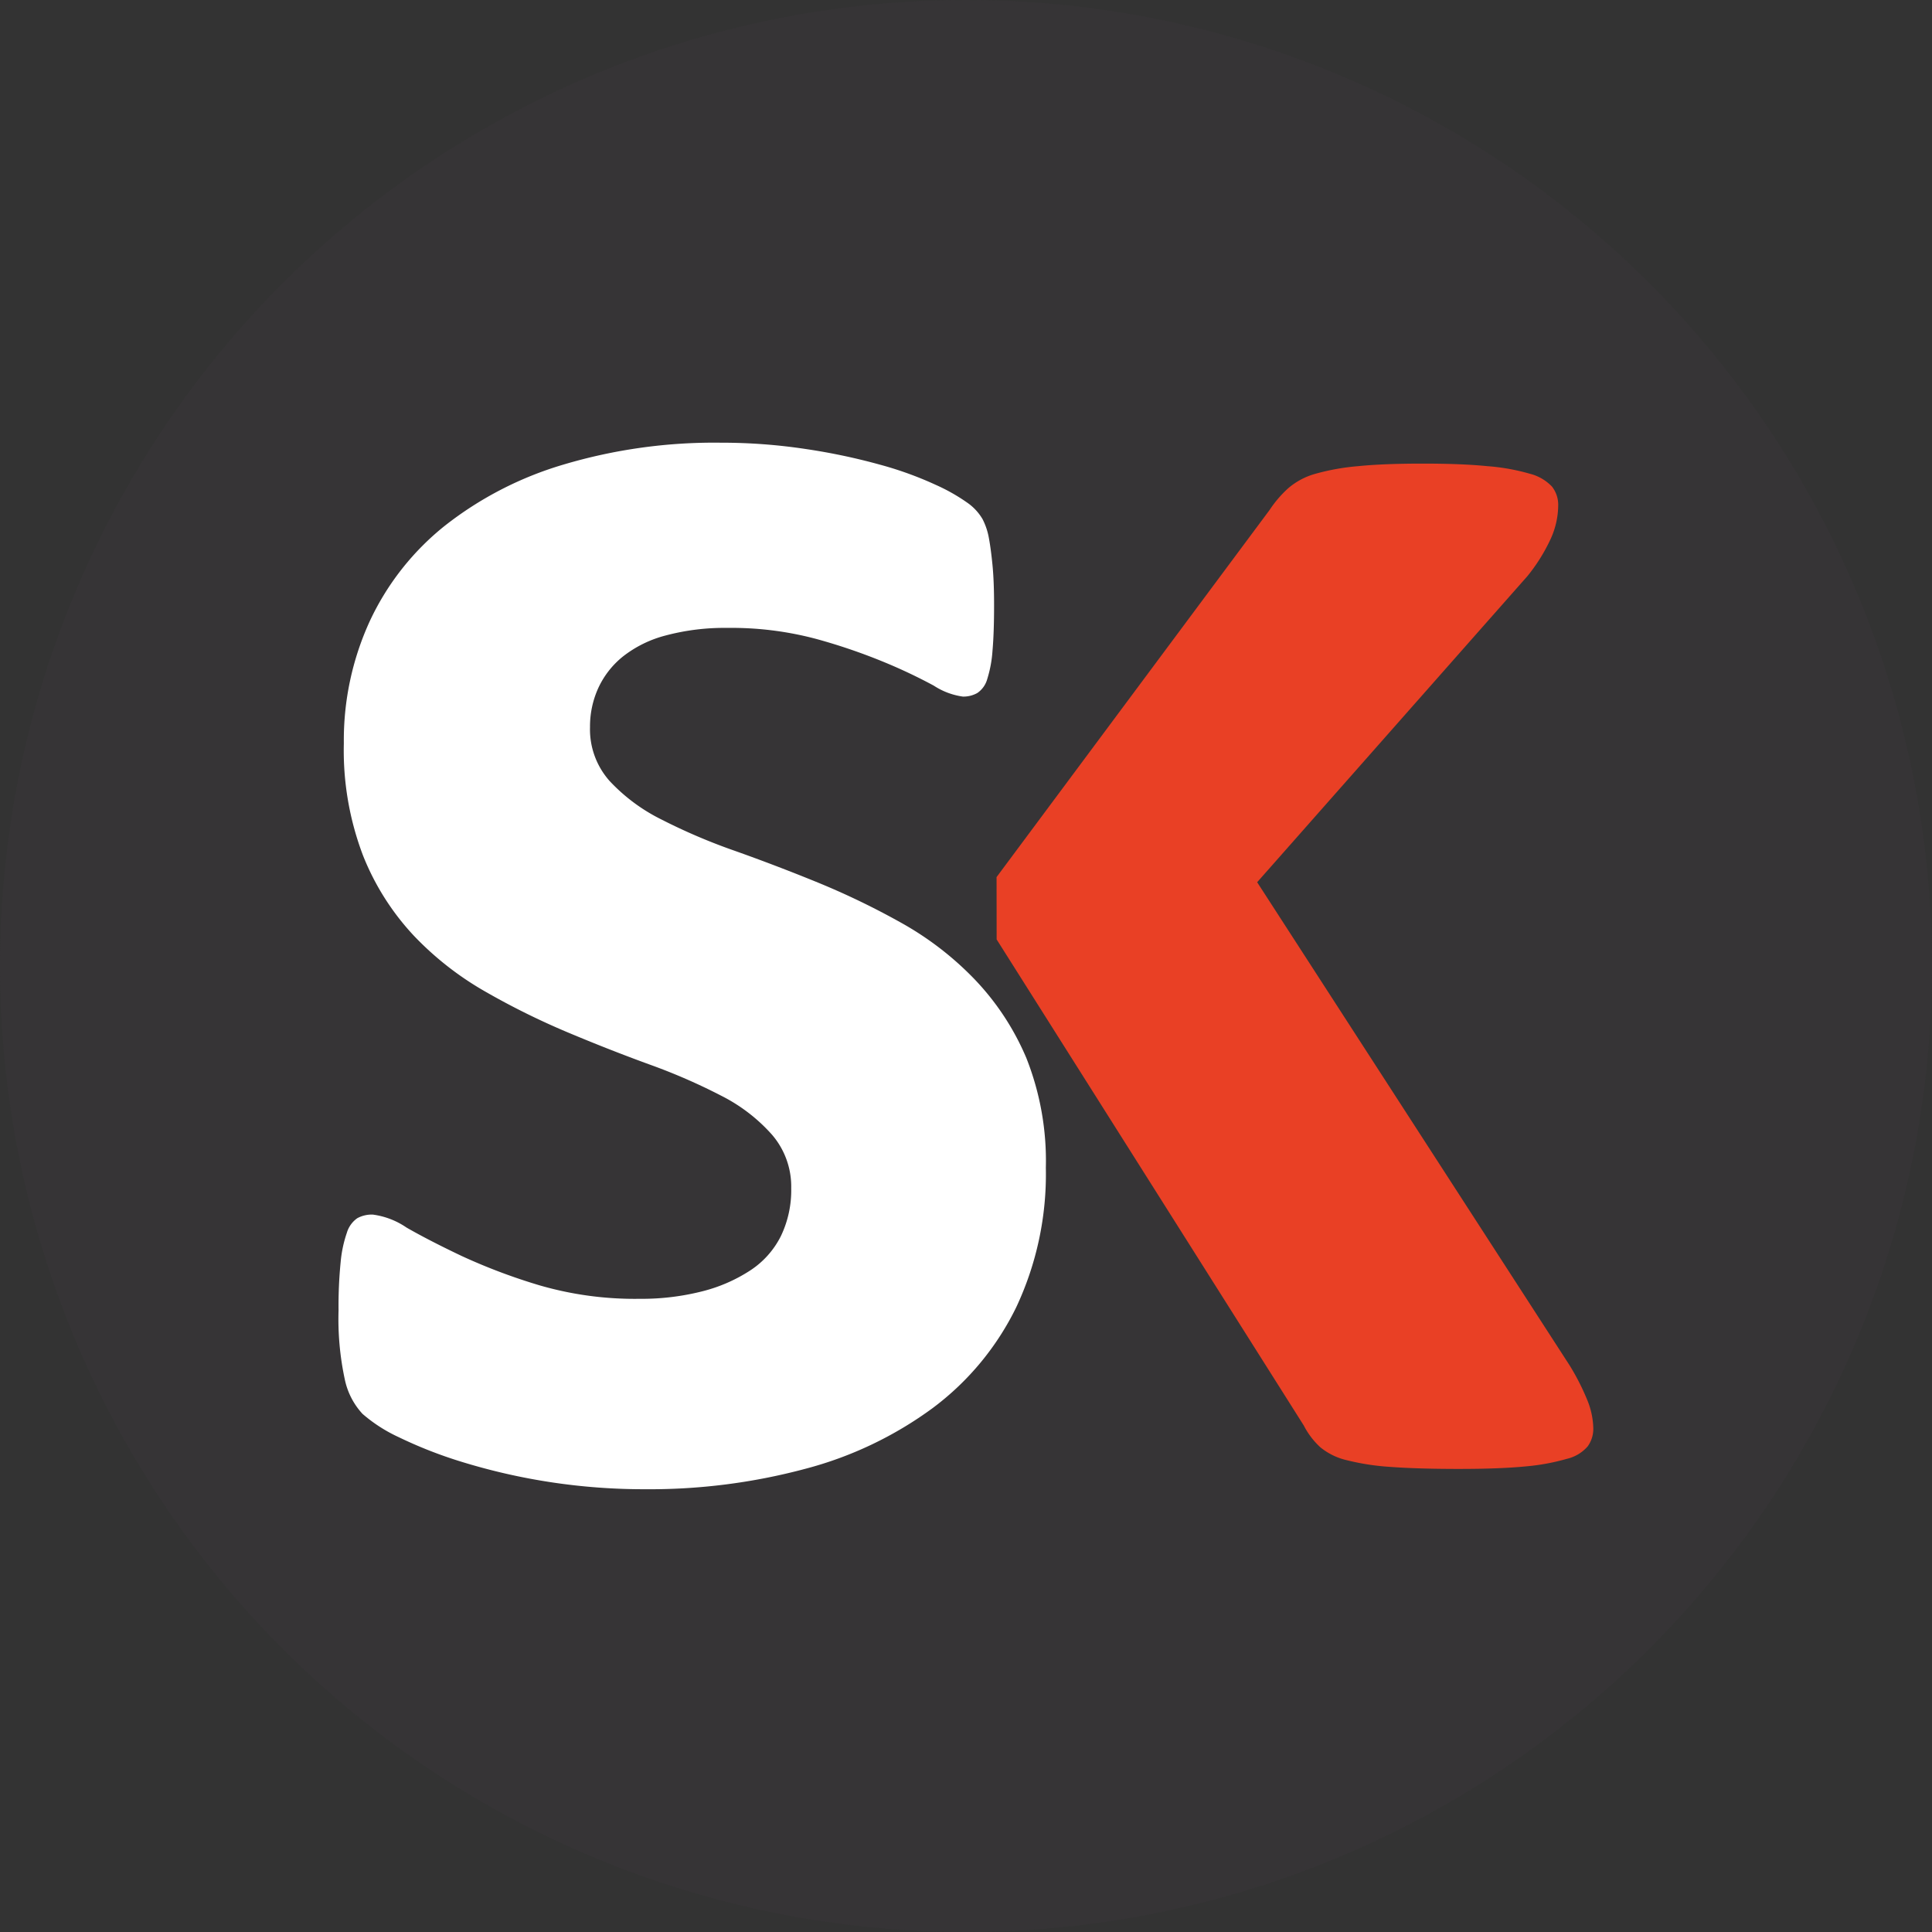 <svg id="Layer_1" data-name="Layer 1" xmlns="http://www.w3.org/2000/svg" viewBox="0 0 256 256"><rect x="0" y="0" width="256" height="256" fill="#333333" stroke="none"/><defs><style>.cls-1{fill:#363436;}.cls-2{fill:#fff;}.cls-3{fill:#e94025;}</style></defs><title>favicon</title><circle class="cls-1" cx="128" cy="128" r="128"/><path class="cls-2" d="M138.58,154.74a41.43,41.43,0,0,1-3.92,18.47,36.77,36.77,0,0,1-11.08,13.37,49.87,49.87,0,0,1-16.93,8.06,79.6,79.6,0,0,1-21.19,2.69,82,82,0,0,1-24.35-3.65,58.3,58.3,0,0,1-8.26-3.24,20.22,20.22,0,0,1-4.82-3.1,9.6,9.6,0,0,1-2.34-4.55,38.14,38.14,0,0,1-.83-9.17,58.71,58.71,0,0,1,.28-6.41,16.38,16.38,0,0,1,.82-3.86,3.61,3.61,0,0,1,1.38-1.93,4,4,0,0,1,2.06-.48,10.28,10.28,0,0,1,4.47,1.72q3,1.72,7.36,3.79a77.69,77.69,0,0,0,10.25,3.86,45.32,45.32,0,0,0,13.28,1.79,32.64,32.64,0,0,0,8.32-1,21,21,0,0,0,6.33-2.76,11.67,11.67,0,0,0,4.06-4.55,14,14,0,0,0,1.37-6.34,10.53,10.53,0,0,0-2.55-7.1,22.61,22.61,0,0,0-6.74-5.17,78.39,78.39,0,0,0-9.49-4.13q-5.3-1.93-10.87-4.27a99.2,99.2,0,0,1-10.87-5.38A41.31,41.31,0,0,1,54.85,124a33.79,33.79,0,0,1-6.74-10.62A39.13,39.13,0,0,1,45.56,98.5,37.83,37.83,0,0,1,49,82.3a35.22,35.22,0,0,1,9.91-12.61,46.89,46.89,0,0,1,15.75-8.13,69.92,69.92,0,0,1,20.84-2.9,74.59,74.59,0,0,1,11.22.83,81.53,81.53,0,0,1,9.84,2.07A46.94,46.94,0,0,1,124,64.25a24.6,24.6,0,0,1,4.34,2.48,6.9,6.9,0,0,1,1.86,2.07,8.86,8.86,0,0,1,.83,2.48q0.27,1.45.48,3.59t0.21,5.31q0,3.72-.21,6.06a16,16,0,0,1-.69,3.72,3.3,3.3,0,0,1-1.31,1.86,3.73,3.73,0,0,1-1.93.48,9.37,9.37,0,0,1-3.85-1.45,70,70,0,0,0-6.54-3.1,77,77,0,0,0-9.08-3.1A43.64,43.64,0,0,0,96.34,83.2a30.25,30.25,0,0,0-8.12,1,15.41,15.41,0,0,0-5.64,2.76,11.55,11.55,0,0,0-3.3,4.2,12.27,12.27,0,0,0-1.1,5.17,10.29,10.29,0,0,0,2.61,7.17,23.89,23.89,0,0,0,6.88,5.1,77.59,77.59,0,0,0,9.7,4.14q5.44,1.93,11,4.2a101,101,0,0,1,11,5.31,41.6,41.6,0,0,1,9.7,7.44A34.49,34.49,0,0,1,136,140.2,37,37,0,0,1,138.58,154.74Z"/><path class="cls-3" d="M132.05,116.22l36.18-48.65a15.08,15.08,0,0,1,2.47-2.88,9.41,9.41,0,0,1,3.63-1.92,30.29,30.29,0,0,1,5.62-1q3.35-.34,8.56-0.34t8.57,0.34a27.67,27.67,0,0,1,5.62,1,6.11,6.11,0,0,1,2.95,1.71,3.93,3.93,0,0,1,.82,2.54,10.87,10.87,0,0,1-1,4.39,23.19,23.19,0,0,1-3.08,4.93L166.58,116.9l41.39,64a31,31,0,0,1,2.4,4.73,10.38,10.38,0,0,1,.75,3.63,3.94,3.94,0,0,1-.75,2.4,5.21,5.21,0,0,1-2.74,1.64,28.63,28.63,0,0,1-5.41,1q-3.43.34-8.91,0.34t-9.11-.27a32,32,0,0,1-5.76-.89,8.58,8.58,0,0,1-3.49-1.71,10.27,10.27,0,0,1-2.19-2.88l-40.7-64.41"/></svg>